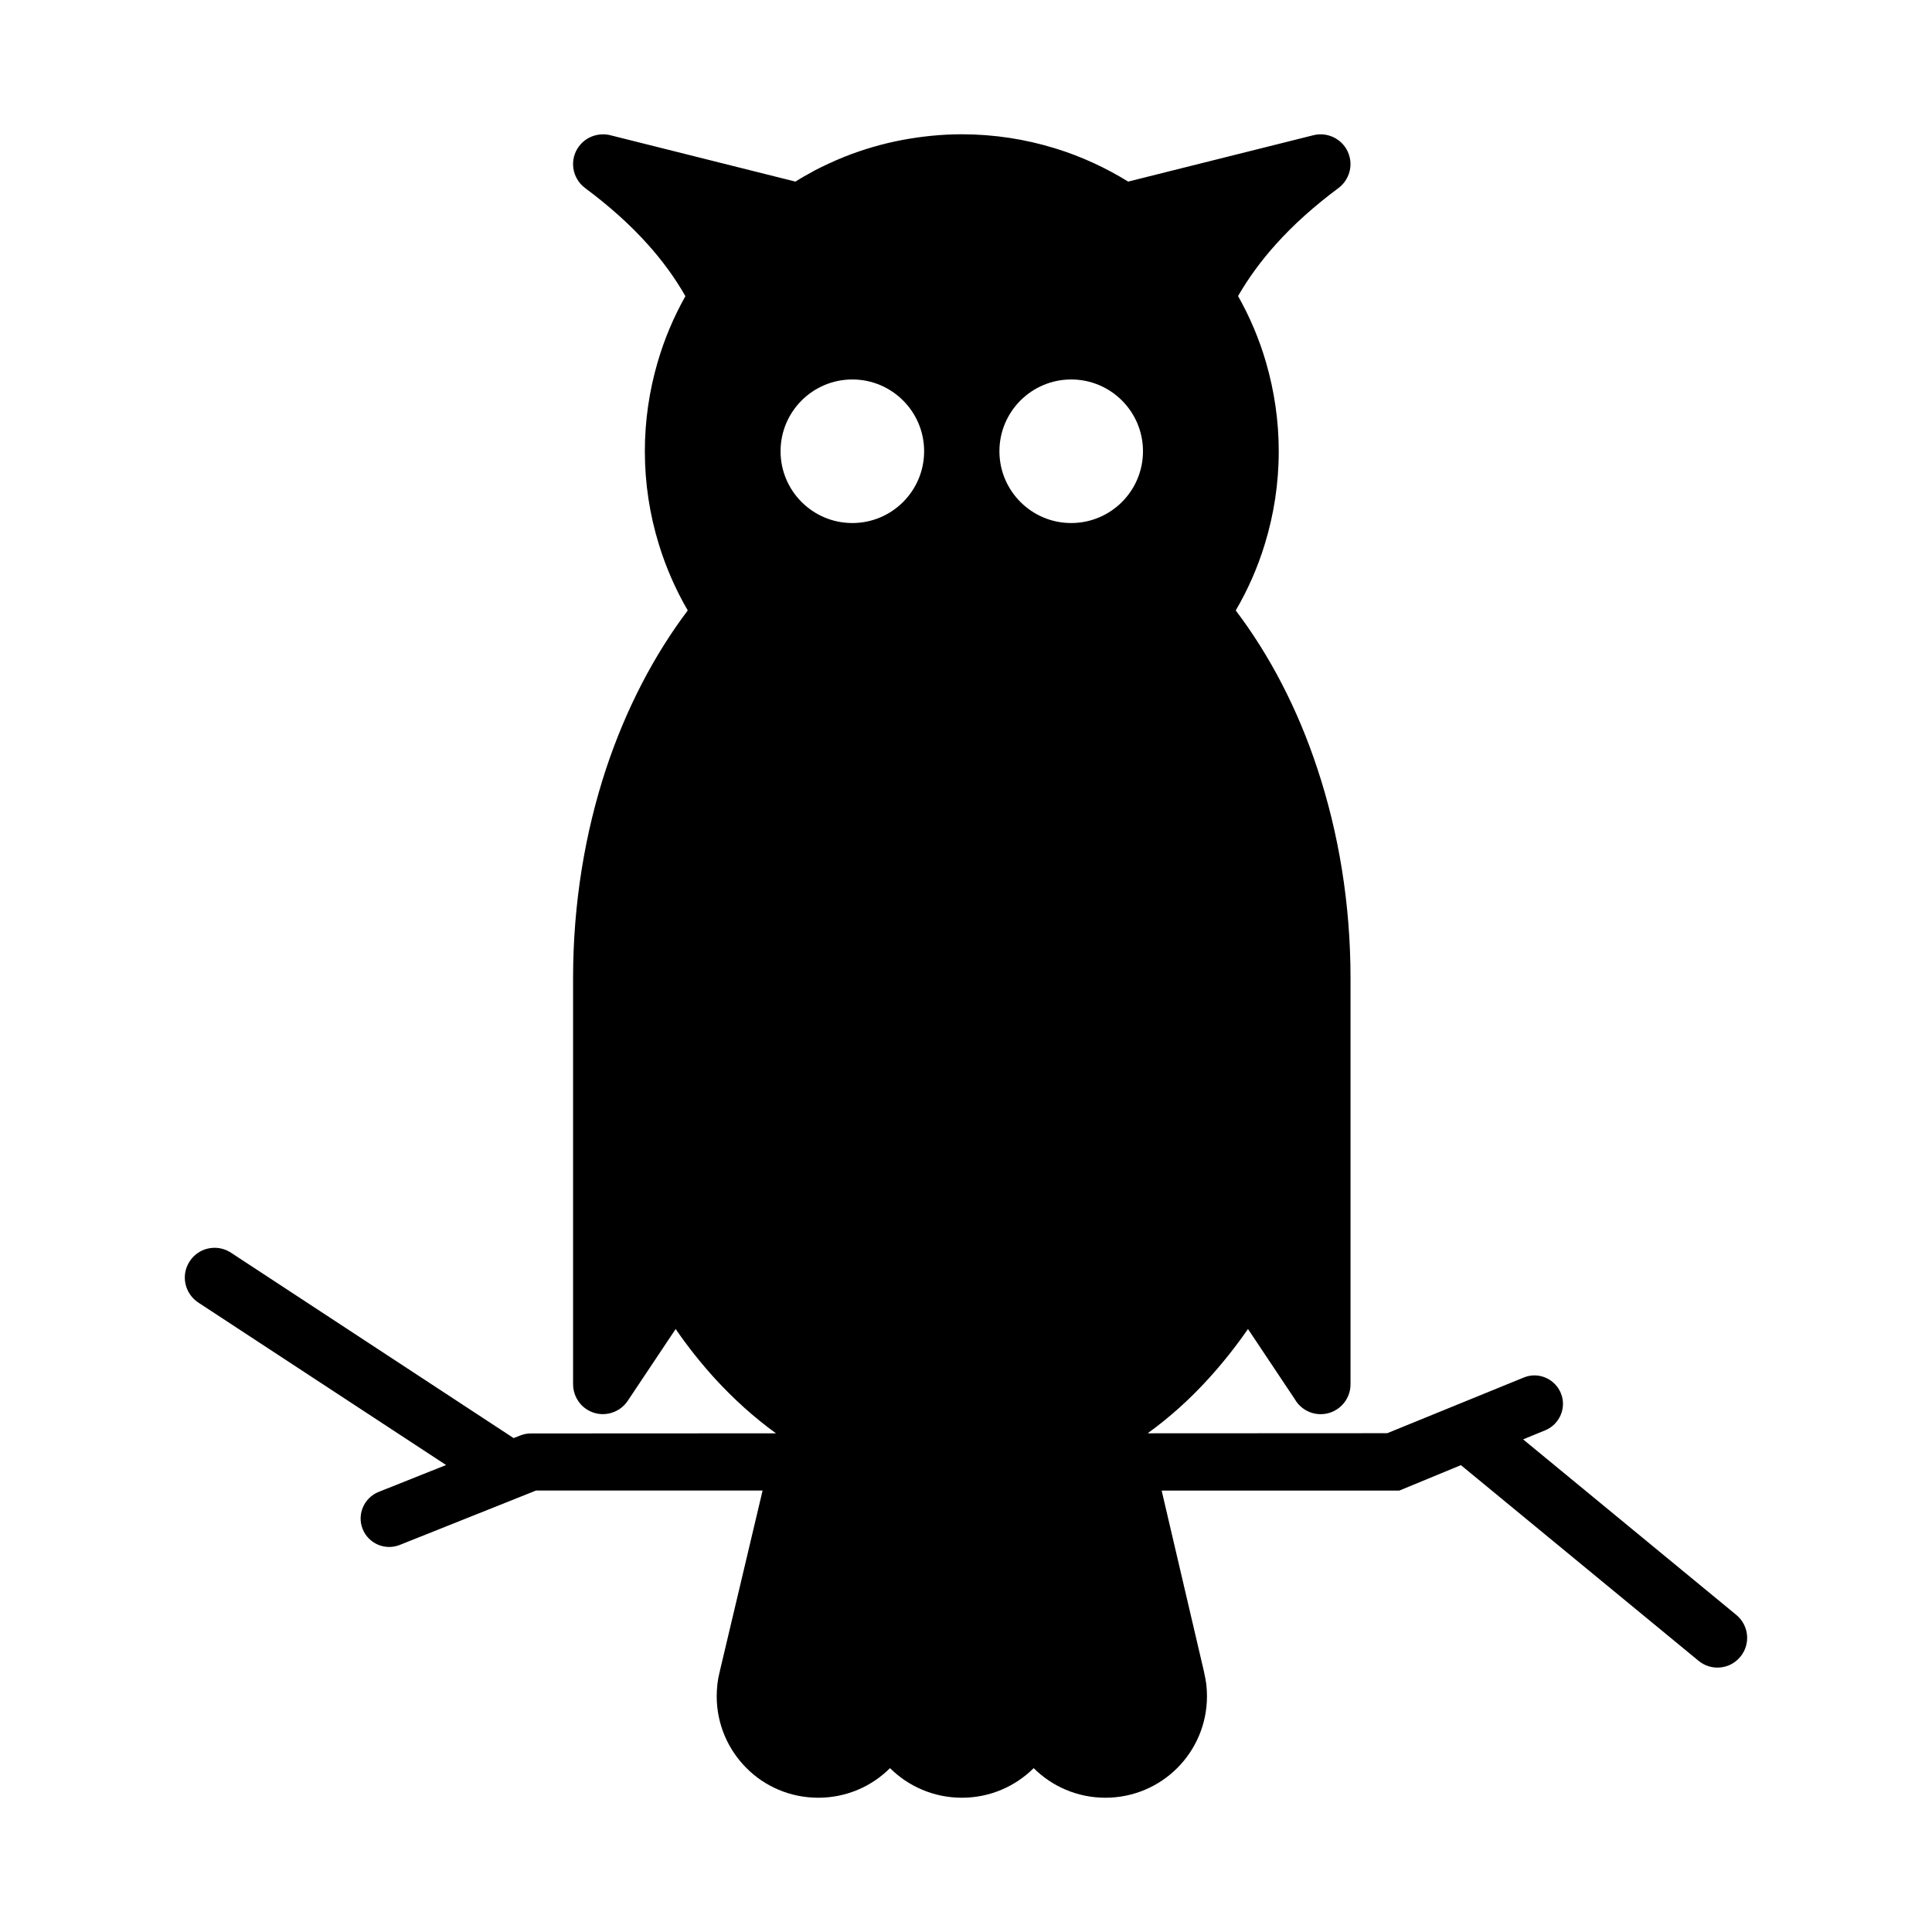<?xml version="1.0" encoding="UTF-8"?>
<!-- Uploaded to: ICON Repo, www.iconrepo.com, Generator: ICON Repo Mixer Tools -->
<svg fill="#000000" width="800px" height="800px" version="1.1" viewBox="144 144 512 512" xmlns="http://www.w3.org/2000/svg">
 <path d="m604.13 571.96-56.488-46.512 5.867-2.41c3.828-1.574 5.715-5.992 4.141-9.82-1.574-3.859-5.992-5.746-9.82-4.168l-36.195 14.762-63.344 0.031-0.031-0.094c5.809-4.199 11.211-9.078 16.184-14.578 3.644-4.016 7.07-8.34 10.285-12.973l12.445 18.652c1.359 2.348 3.922 3.922 6.824 3.922 4.356 0 7.906-3.551 7.906-7.906v-107.65c0-19.734-3.148-38.543-8.801-55.559-5.188-15.75-12.57-29.926-21.617-41.879 3.211-5.496 5.805-11.367 7.688-17.543 2.41-7.812 3.707-16.121 3.707-24.645 0-8.09-1.176-15.996-3.367-23.535-1.789-6.176-4.293-12.074-7.414-17.602 2.781-4.816 6.117-9.359 9.914-13.59 4.789-5.375 10.441-10.375 16.707-15.039 2.473-1.852 3.738-5.094 2.934-8.246-1.047-4.231-5.375-6.793-9.574-5.746l-49.105 12.293c-5.898-3.644-12.289-6.609-19.023-8.707l-0.402-0.125c-7.844-2.41-16.121-3.707-24.648-3.707-5.375 0-10.684 0.555-15.812 1.516-5.25 0.988-10.375 2.5-15.227 4.418-2.902 1.172-5.684 2.469-8.309 3.828h0.031l-0.031 0.031c-1.605 0.863-3.211 1.762-4.758 2.75l-48.797-12.23c-3.09-0.863-6.547 0.184-8.555 2.871-2.625 3.492-1.883 8.434 1.605 11.055 6.269 4.664 11.922 9.668 16.707 15.039 3.766 4.199 7.102 8.742 9.883 13.621-3.086 5.496-5.59 11.395-7.379 17.57-2.195 7.535-3.367 15.441-3.367 23.535 0 8.523 1.297 16.832 3.707 24.645 1.883 6.176 4.477 12.047 7.66 17.543-9.016 11.953-16.367 26.129-21.617 41.879-5.621 17.016-8.77 35.824-8.77 55.559v107.66c0 2.531 1.266 5.066 3.551 6.578 3.613 2.41 8.523 1.391 10.934-2.223l12.695-19.023c3.211 4.664 6.672 9.016 10.348 13.062 5.035 5.496 10.441 10.379 16.246 14.578l-64.949 0.031c-0.926 0-1.852 0.152-2.781 0.523l-1.82 0.711-0.121-0.094-74.77-49.043c-3.676-2.41-8.586-1.359-10.934 2.285-2.41 3.644-1.359 8.523 2.285 10.934l65.66 43.051-17.883 7.133c-3.859 1.543-5.777 5.961-4.231 9.82 1.543 3.859 5.93 5.773 9.82 4.231l36.133-14.422h60.039l-11.211 47.344-0.121 0.465h0.031l-0.121 0.434c-0.246 0.957-0.434 2.008-0.555 3.059-0.121 1.172-0.184 2.254-0.184 3.211 0 7.441 3.027 14.176 7.875 19.023 4.848 4.879 11.582 7.875 19.055 7.875 7.414 0 14.145-2.996 18.996-7.844 4.879 4.848 11.613 7.844 19.055 7.844 7.414 0 14.145-2.996 19.023-7.844 4.848 4.848 11.582 7.844 18.992 7.844 7.441 0 14.176-2.996 19.055-7.875 4.848-4.848 7.875-11.582 7.875-19.023 0-1.02-0.062-2.102-0.184-3.211-0.125-0.926-0.309-1.945-0.555-2.996v-0.062l-0.062-0.277-11.211-47.961h63.004l16.305-6.734 62.973 51.852c3.367 2.781 8.34 2.285 11.086-1.082 2.777-3.363 2.281-8.305-1.086-11.086zm-234.25-289.35c-10.5 0-19.023-8.523-19.023-19.023s8.523-19.023 19.023-19.023 19.023 8.523 19.023 19.023-8.523 19.023-19.023 19.023zm58 0c-10.5 0-19.023-8.523-19.023-19.023s8.523-19.023 19.023-19.023 19.023 8.523 19.023 19.023-8.523 19.023-19.023 19.023z"/>
</svg>